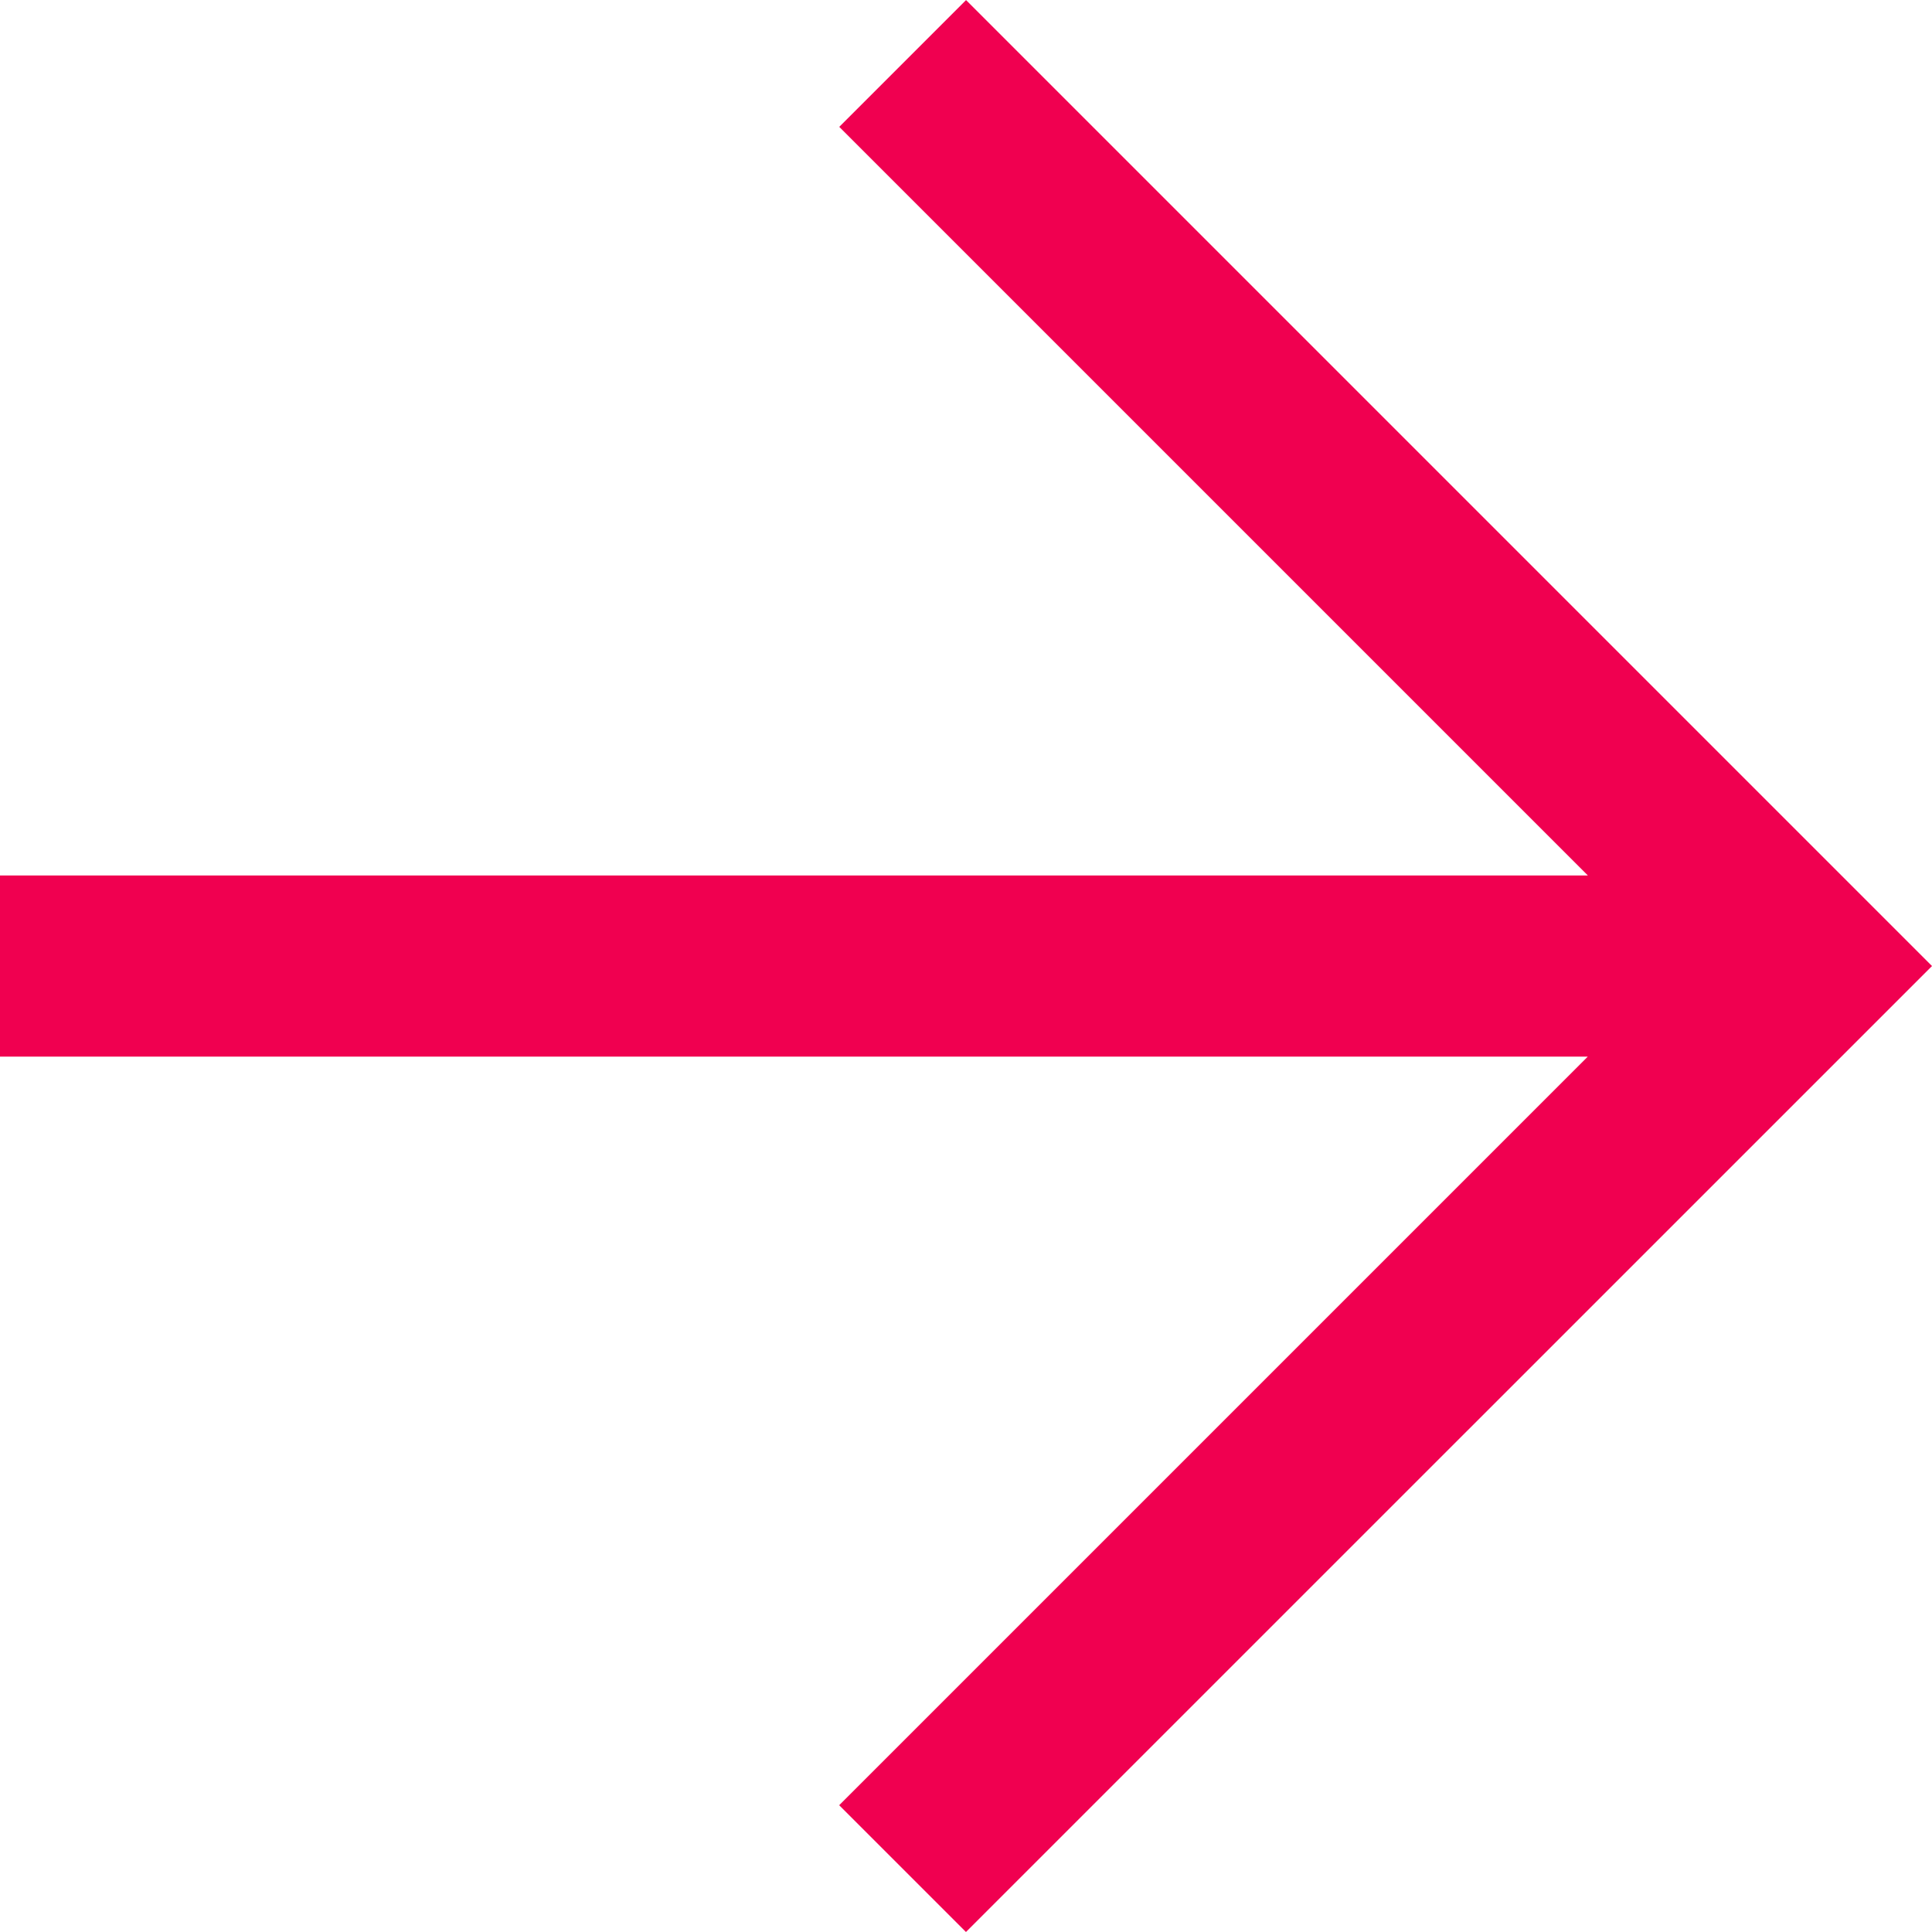 <svg xmlns="http://www.w3.org/2000/svg" width="25.129" height="25.129" viewBox="0 0 25.129 25.129"><path id="Pfad_373" data-name="Pfad 373" d="M12.564,25.129,0,12.564l1.649-1.649,9.737,9.737V0h2.356V20.653l9.737-9.737,1.649,1.649Z" transform="translate(0 25.129) rotate(-90)" fill="#f00050"></path></svg>